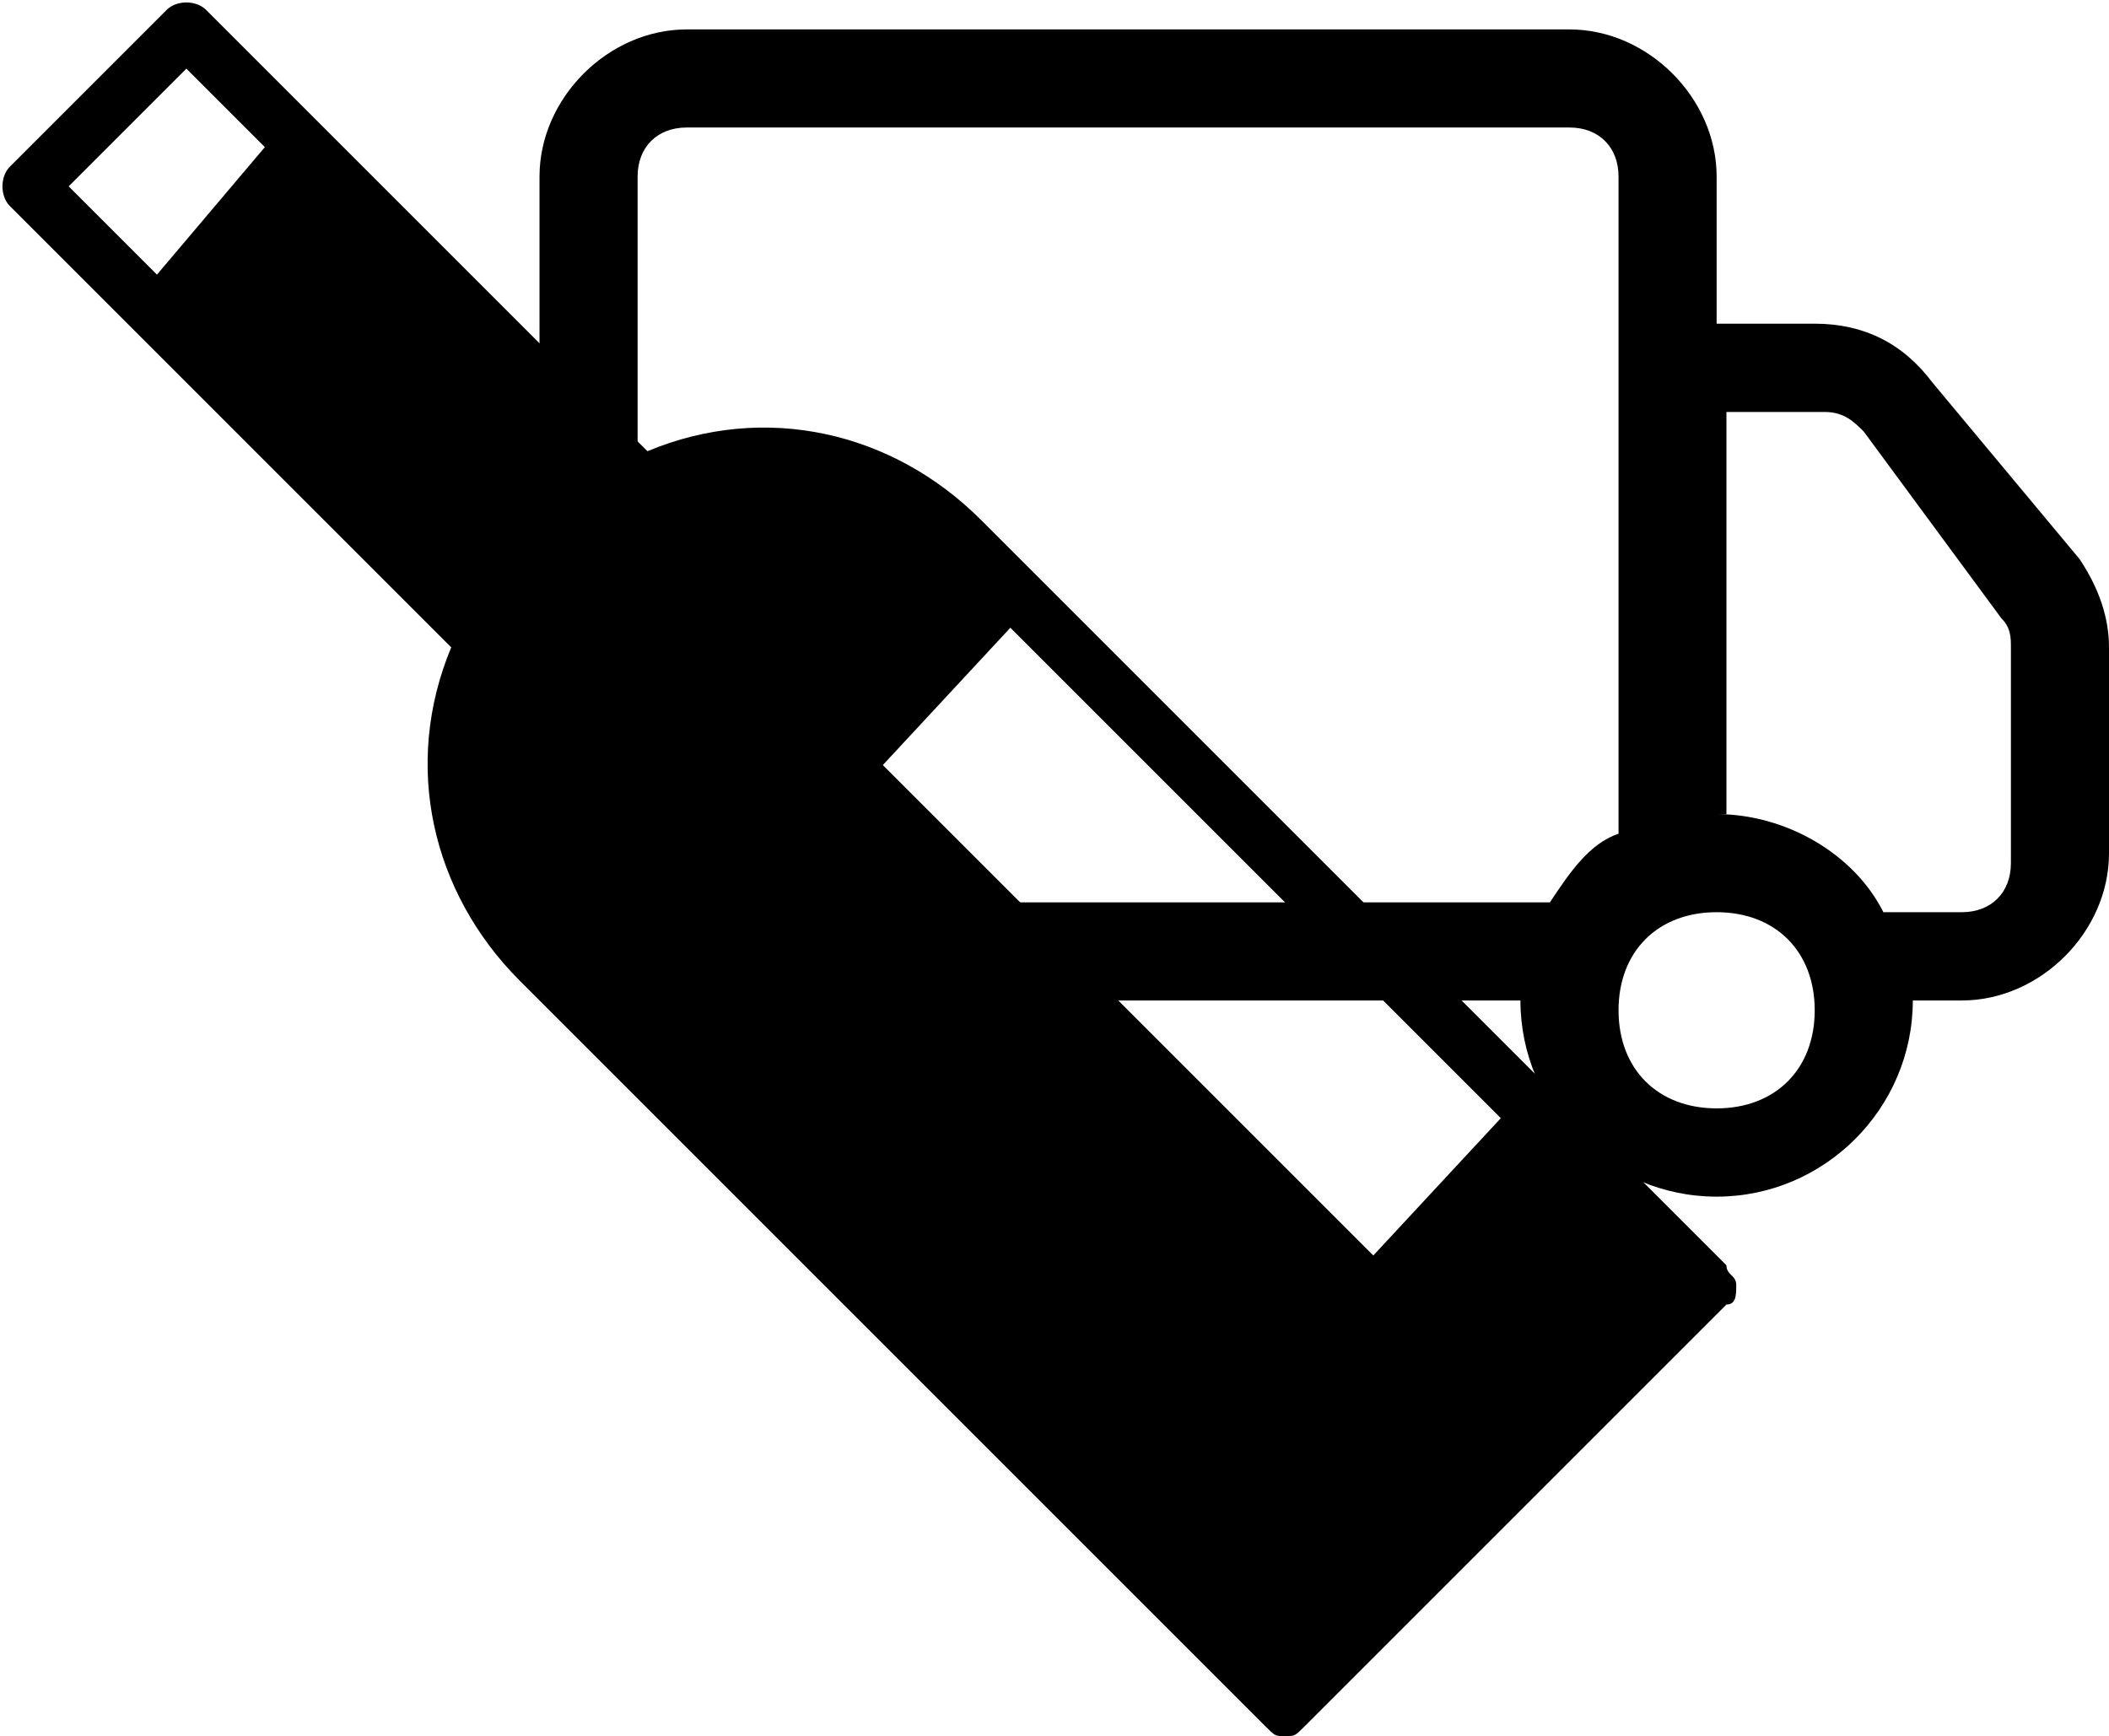 <?xml version="1.0" encoding="utf-8"?>
<!-- Generator: Adobe Illustrator 26.2.1, SVG Export Plug-In . SVG Version: 6.00 Build 0)  -->
<svg version="1.1" id="Layer_1" xmlns="http://www.w3.org/2000/svg" xmlns:xlink="http://www.w3.org/1999/xlink" x="0px" y="0px"
	 viewBox="0 0 21.5 17.7" style="enable-background:new 0 0 21.5 17.7;" xml:space="preserve">
<path d="M5.5,1.8c0-0.8,0.7-1.5,1.5-1.5h9c0.8,0,1.5,0.7,1.5,1.5v1.5h1c0.5,0,0.9,0.2,1.2,0.6l1.5,1.8c0.2,0.3,0.3,0.6,0.3,0.9v2.1
	c0,0.8-0.7,1.5-1.5,1.5h-0.5c0,1.1-0.9,2-2,2c-1.1,0-2-0.9-2-2h-5c0,1.1-0.9,2-2,2s-2-0.9-2-2c0,0,0-0.1,0-0.1c-0.6-0.2-1-0.8-1-1.4
	V1.8z M6.8,9.2C7.4,8.3,8.6,8,9.6,8.5c0.3,0.2,0.5,0.4,0.7,0.7h5.5c0.2-0.3,0.4-0.6,0.7-0.7V1.8c0-0.3-0.2-0.5-0.5-0.5H7
	c-0.3,0-0.5,0.2-0.5,0.5v7C6.5,8.9,6.7,9.1,6.8,9.2z M17.5,8.3c0.7,0,1.4,0.4,1.7,1H20c0.3,0,0.5-0.2,0.5-0.5V6.6
	c0-0.1,0-0.2-0.1-0.3L19,4.4c-0.1-0.1-0.2-0.2-0.4-0.2h-1V8.3z M8.5,9.3c-0.6,0-1,0.4-1,1s0.4,1,1,1s1-0.4,1-1S9.1,9.3,8.5,9.3z
	 M17.5,9.3c-0.6,0-1,0.4-1,1s0.4,1,1,1c0.6,0,1-0.4,1-1S18.1,9.3,17.5,9.3z"/>
<g>
	<path d="M17.6,13.3l-4.3,4.3c-0.1,0.1-0.1,0.1-0.2,0.1s-0.1,0-0.2-0.1L5.3,10C4.4,9.1,4.1,7.8,4.6,6.6L0.1,2.1C0,2,0,1.8,0.1,1.7
		l1.6-1.6C1.8,0,2,0,2.1,0.1l4.5,4.5C7.8,4.1,9.1,4.4,10,5.3l7.6,7.6c0,0.1,0.1,0.1,0.1,0.2S17.7,13.3,17.6,13.3z M15.3,11.4l-5-5
		L9,7.8l5,5L15.3,11.4z M2.7,1.5L1.9,0.7L0.7,1.9l0.9,0.9L2.7,1.5z"/>
</g>
</svg>
